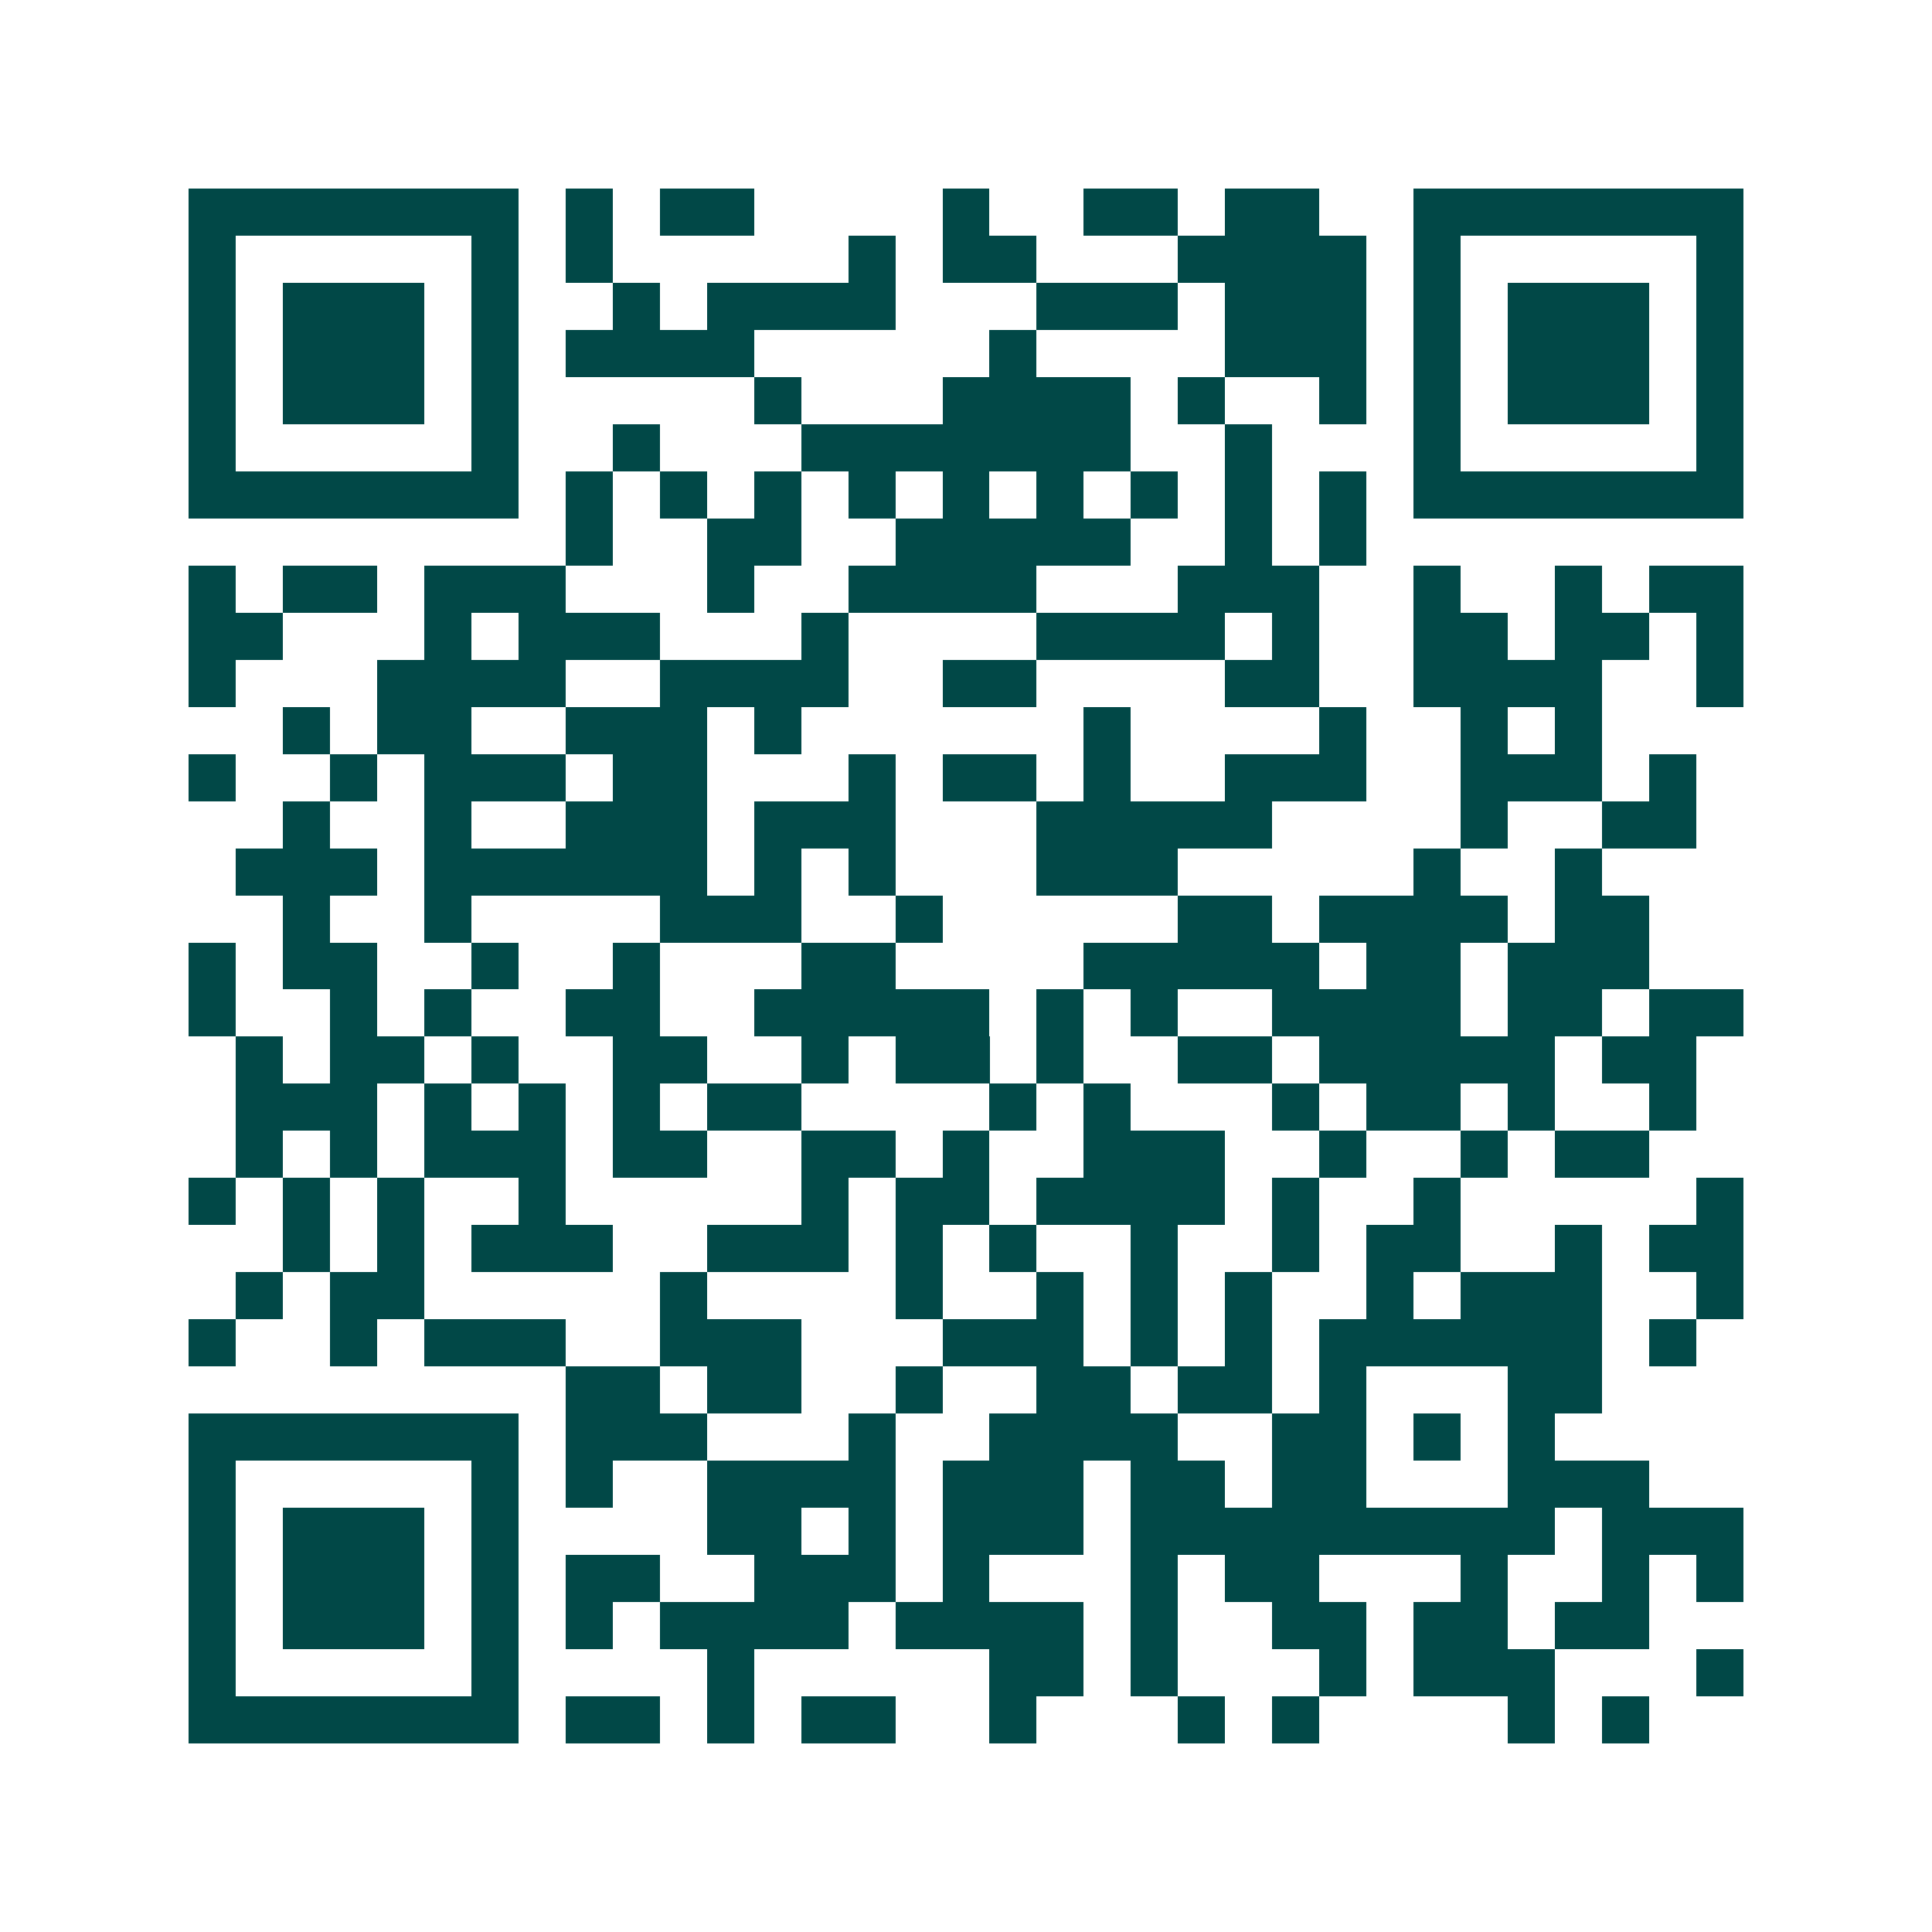 <svg xmlns="http://www.w3.org/2000/svg" width="200" height="200" viewBox="0 0 41 41" shape-rendering="crispEdges"><path fill="#ffffff" d="M0 0h41v41H0z"/><path stroke="#014847" d="M4 4.5h7m1 0h1m1 0h2m4 0h1m2 0h2m1 0h2m2 0h7M4 5.5h1m5 0h1m1 0h1m5 0h1m1 0h2m3 0h4m1 0h1m5 0h1M4 6.5h1m1 0h3m1 0h1m2 0h1m1 0h4m3 0h3m1 0h3m1 0h1m1 0h3m1 0h1M4 7.5h1m1 0h3m1 0h1m1 0h4m5 0h1m4 0h3m1 0h1m1 0h3m1 0h1M4 8.5h1m1 0h3m1 0h1m5 0h1m3 0h4m1 0h1m2 0h1m1 0h1m1 0h3m1 0h1M4 9.5h1m5 0h1m2 0h1m3 0h7m2 0h1m3 0h1m5 0h1M4 10.5h7m1 0h1m1 0h1m1 0h1m1 0h1m1 0h1m1 0h1m1 0h1m1 0h1m1 0h1m1 0h7M12 11.5h1m2 0h2m2 0h5m2 0h1m1 0h1M4 12.5h1m1 0h2m1 0h3m3 0h1m2 0h4m3 0h3m2 0h1m2 0h1m1 0h2M4 13.5h2m3 0h1m1 0h3m3 0h1m4 0h4m1 0h1m2 0h2m1 0h2m1 0h1M4 14.5h1m3 0h4m2 0h4m2 0h2m4 0h2m2 0h4m2 0h1M6 15.5h1m1 0h2m2 0h3m1 0h1m6 0h1m4 0h1m2 0h1m1 0h1M4 16.5h1m2 0h1m1 0h3m1 0h2m3 0h1m1 0h2m1 0h1m2 0h3m2 0h3m1 0h1M6 17.5h1m2 0h1m2 0h3m1 0h3m3 0h5m4 0h1m2 0h2M5 18.5h3m1 0h6m1 0h1m1 0h1m3 0h3m5 0h1m2 0h1M6 19.5h1m2 0h1m4 0h3m2 0h1m5 0h2m1 0h4m1 0h2M4 20.5h1m1 0h2m2 0h1m2 0h1m3 0h2m4 0h5m1 0h2m1 0h3M4 21.5h1m2 0h1m1 0h1m2 0h2m2 0h5m1 0h1m1 0h1m2 0h4m1 0h2m1 0h2M5 22.5h1m1 0h2m1 0h1m2 0h2m2 0h1m1 0h2m1 0h1m2 0h2m1 0h5m1 0h2M5 23.5h3m1 0h1m1 0h1m1 0h1m1 0h2m4 0h1m1 0h1m3 0h1m1 0h2m1 0h1m2 0h1M5 24.5h1m1 0h1m1 0h3m1 0h2m2 0h2m1 0h1m2 0h3m2 0h1m2 0h1m1 0h2M4 25.5h1m1 0h1m1 0h1m2 0h1m5 0h1m1 0h2m1 0h4m1 0h1m2 0h1m5 0h1M6 26.5h1m1 0h1m1 0h3m2 0h3m1 0h1m1 0h1m2 0h1m2 0h1m1 0h2m2 0h1m1 0h2M5 27.5h1m1 0h2m5 0h1m4 0h1m2 0h1m1 0h1m1 0h1m2 0h1m1 0h3m2 0h1M4 28.5h1m2 0h1m1 0h3m2 0h3m3 0h3m1 0h1m1 0h1m1 0h6m1 0h1M12 29.5h2m1 0h2m2 0h1m2 0h2m1 0h2m1 0h1m3 0h2M4 30.5h7m1 0h3m3 0h1m2 0h4m2 0h2m1 0h1m1 0h1M4 31.5h1m5 0h1m1 0h1m2 0h4m1 0h3m1 0h2m1 0h2m3 0h3M4 32.5h1m1 0h3m1 0h1m4 0h2m1 0h1m1 0h3m1 0h9m1 0h3M4 33.5h1m1 0h3m1 0h1m1 0h2m2 0h3m1 0h1m3 0h1m1 0h2m3 0h1m2 0h1m1 0h1M4 34.5h1m1 0h3m1 0h1m1 0h1m1 0h4m1 0h4m1 0h1m2 0h2m1 0h2m1 0h2M4 35.5h1m5 0h1m4 0h1m5 0h2m1 0h1m3 0h1m1 0h3m3 0h1M4 36.5h7m1 0h2m1 0h1m1 0h2m2 0h1m3 0h1m1 0h1m4 0h1m1 0h1"/></svg>
